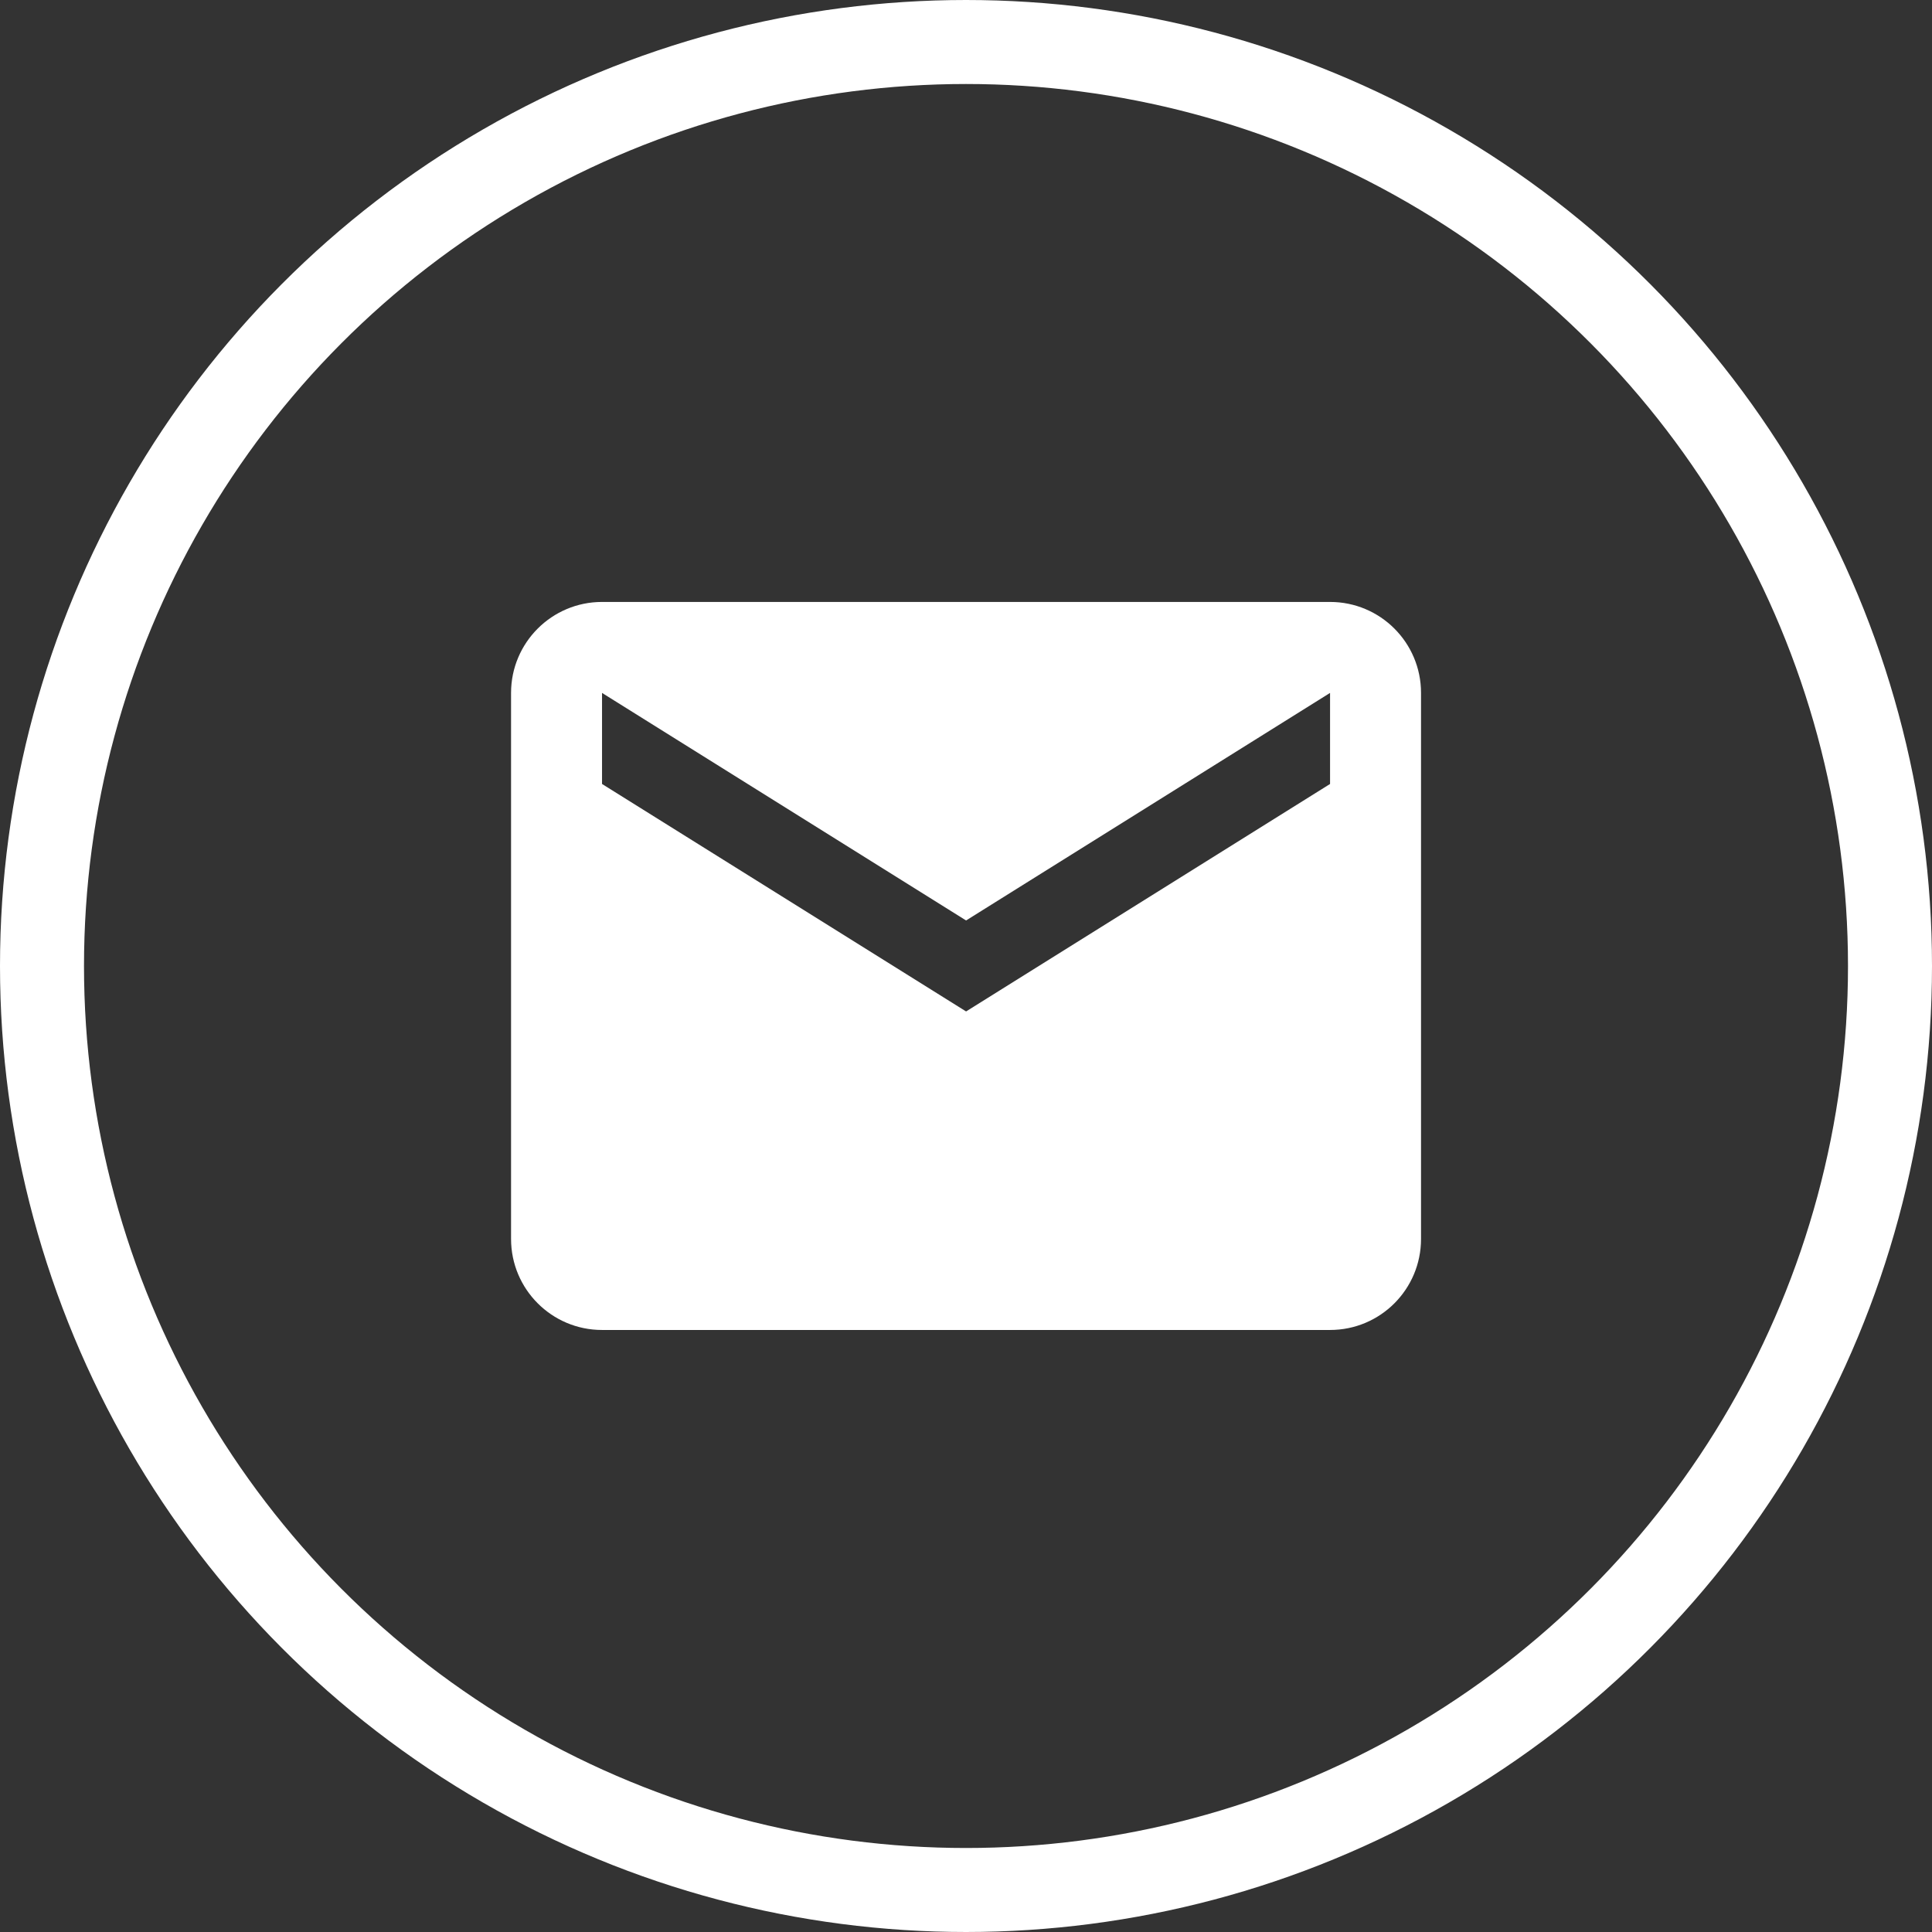 <?xml version="1.0" encoding="UTF-8"?> <svg xmlns="http://www.w3.org/2000/svg" width="23" height="23" viewBox="0 0 23 23" fill="none"><rect x="0" y="0" width="23" height="23" fill="#333333" stroke="none"/> <circle cx="11.5" cy="11.5" r="11" stroke="white"></circle> <path d="M15.834 7.166H7.167C6.569 7.166 6.084 7.651 6.084 8.249V14.749C6.084 15.348 6.569 15.833 7.167 15.833H15.834C16.433 15.833 16.917 15.348 16.917 14.749V8.249C16.917 7.651 16.433 7.166 15.834 7.166ZM15.834 9.333L11.501 12.041L7.167 9.333V8.249L11.501 10.958L15.834 8.249V9.333Z" fill="white"></path> </svg> 